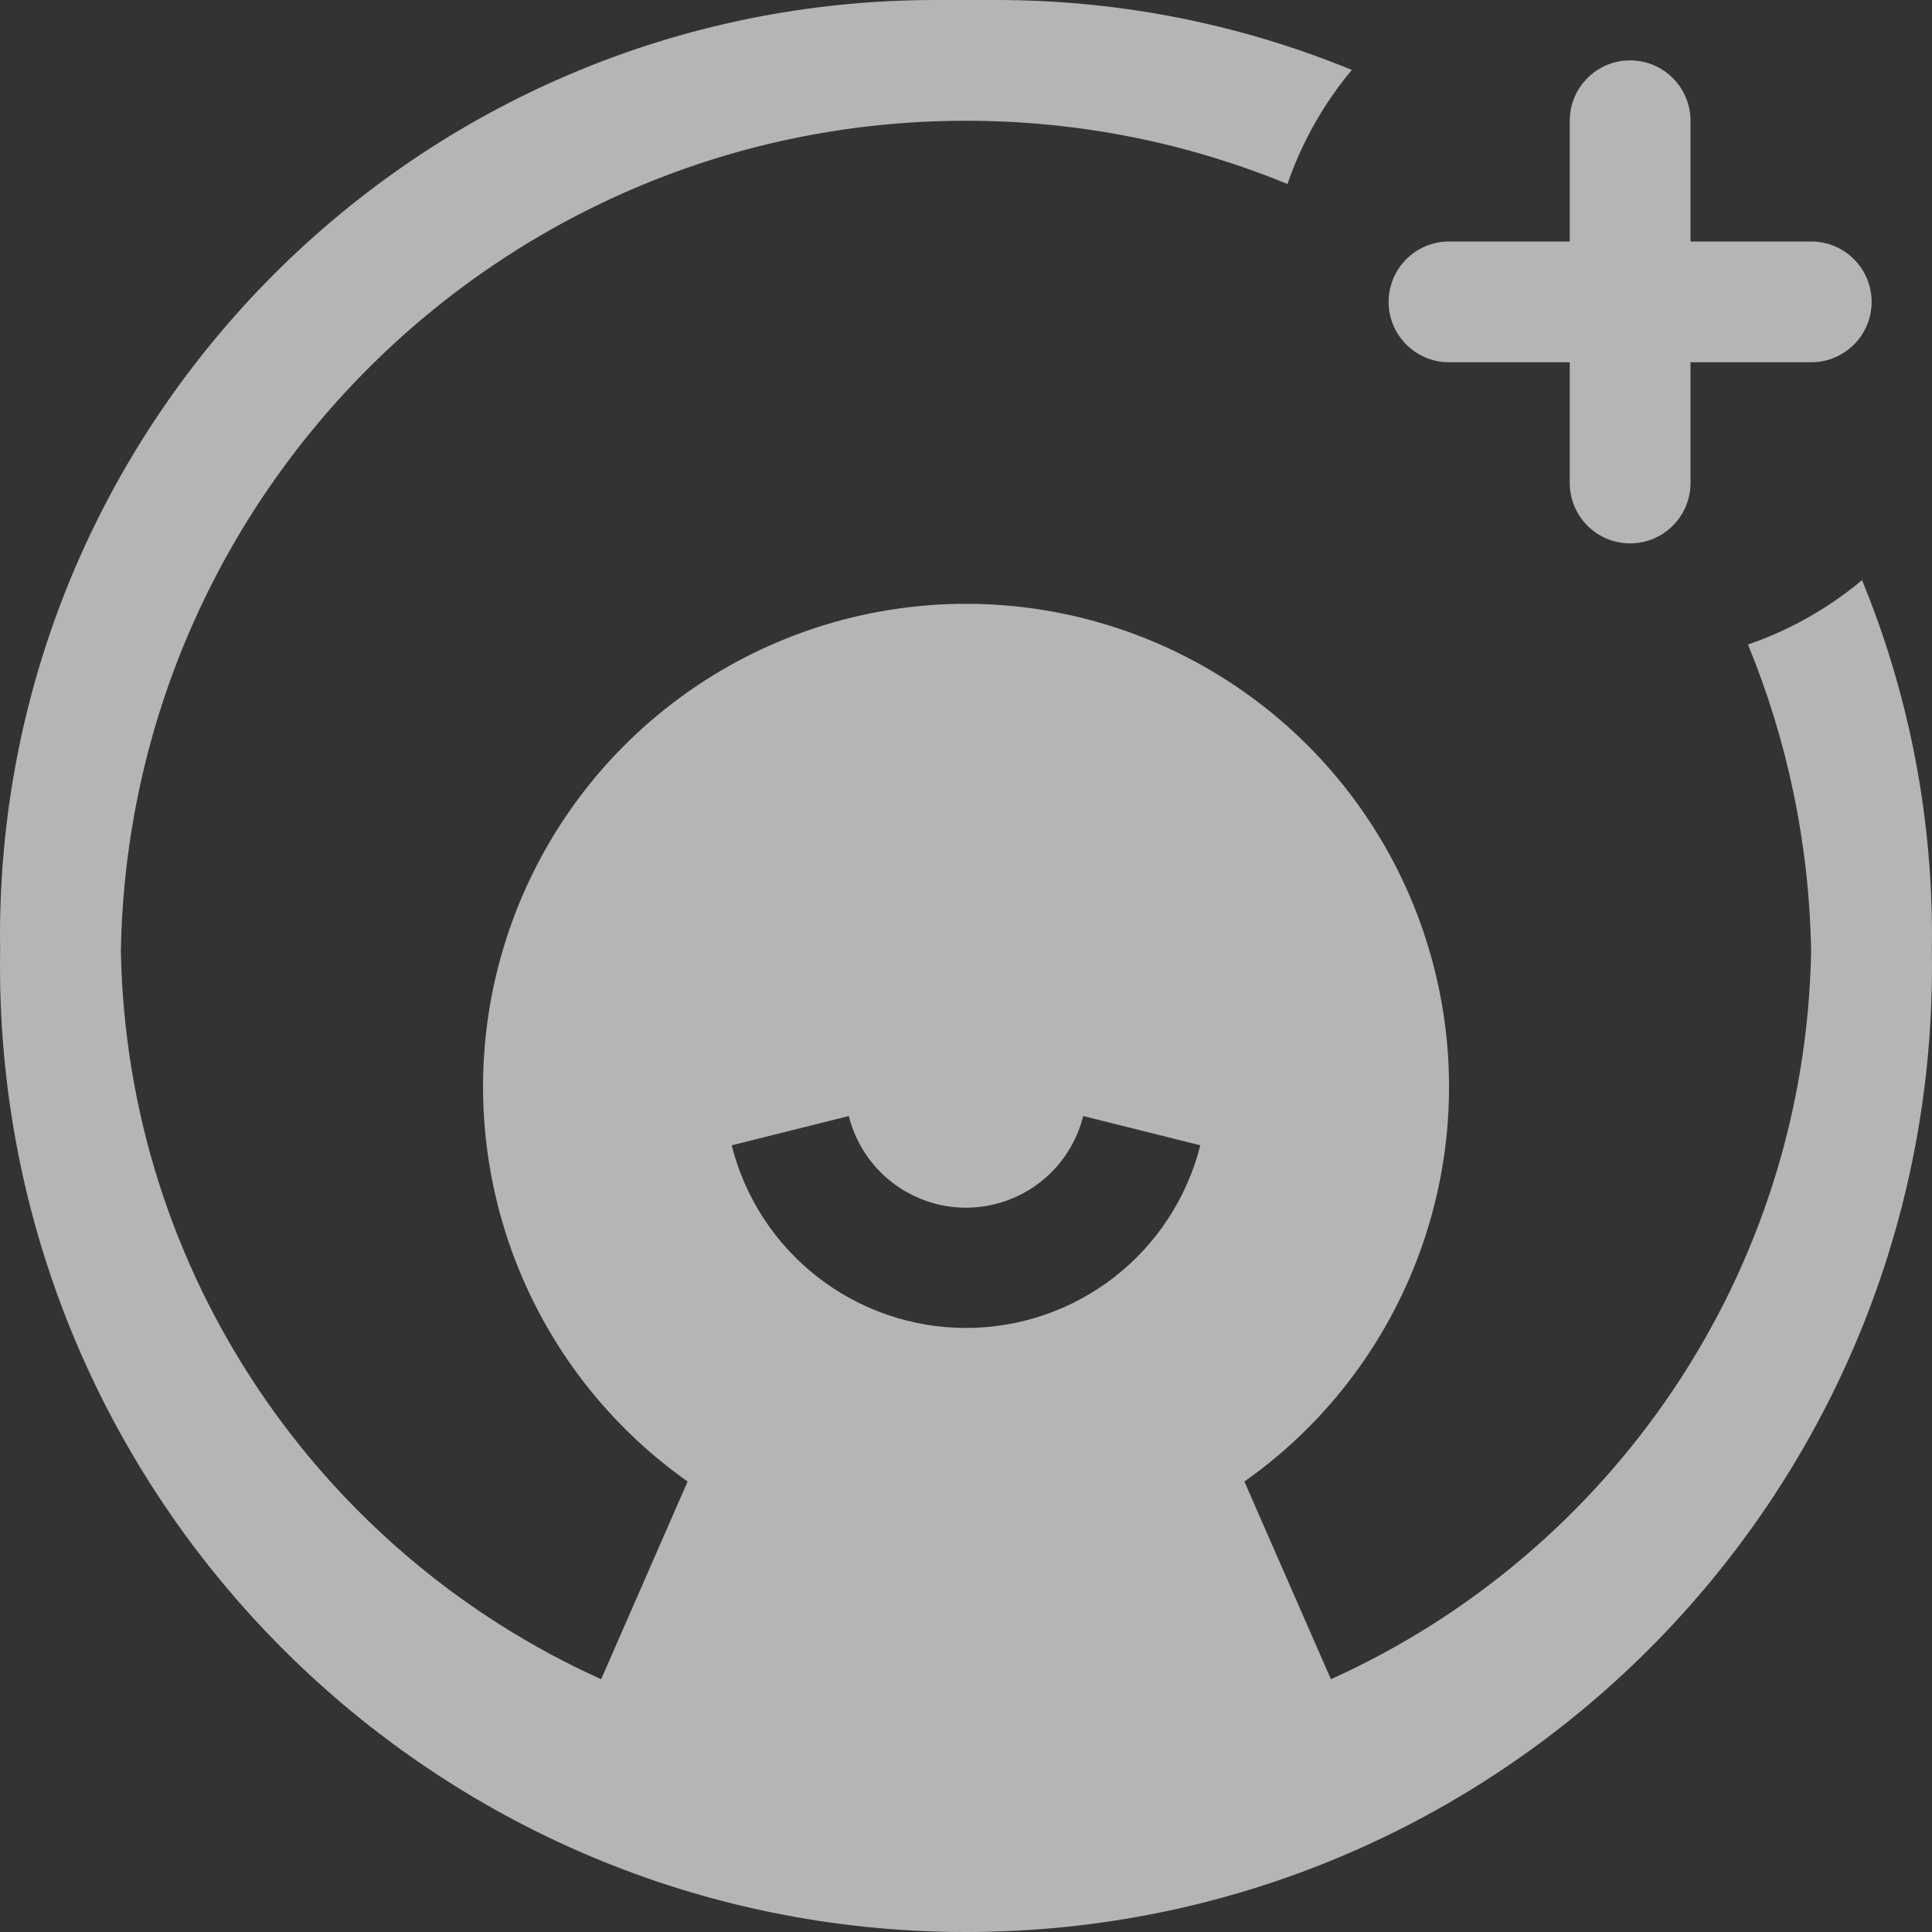 <svg width="32" height="32" viewBox="0 0 32 32" fill="none" xmlns="http://www.w3.org/2000/svg">
    <rect x="0" y="0" width="32" height="32" fill="#333333" stroke="none"/>
    <g clip-path="url(#clip0_251_1877)">
        <path fill-rule="evenodd" clip-rule="evenodd" d="M16.5 0C18.585 0 20.575 0.412 22.391 1.159C22.356 1.2 22.323 1.241 22.289 1.283C21.905 1.769 21.595 2.316 21.375 2.907C21.358 2.954 21.341 3.001 21.325 3.048C19.683 2.373 17.885 2 16 2C8.352 2 2.137 8.132 2.002 15.748C2.099 21.122 5.336 25.73 9.957 27.813L11.389 24.539H11.39C10.002 23.56 8.961 22.164 8.419 20.554C7.877 18.944 7.861 17.202 8.375 15.583C8.888 13.963 9.904 12.549 11.275 11.546C12.646 10.542 14.301 10.001 16 10.001C17.7 10.001 19.355 10.542 20.726 11.546C22.097 12.549 23.113 13.963 23.626 15.583C24.14 17.202 24.125 18.944 23.582 20.554C23.04 22.164 22 23.56 20.611 24.539L22.044 27.813C26.664 25.73 29.901 21.122 29.998 15.748C29.966 13.954 29.597 12.243 28.952 10.675C28.999 10.659 29.046 10.642 29.093 10.625C29.655 10.416 30.177 10.125 30.644 9.767C30.669 9.748 30.693 9.73 30.716 9.711C30.759 9.677 30.8 9.644 30.841 9.609C31.588 11.425 32 13.415 32 15.5C32 15.583 31.999 15.665 31.998 15.748C31.999 15.832 32 15.916 32 16C32 24.837 24.837 32 16 32C7.163 32 0 24.837 0 16C0 15.916 0.001 15.832 0.002 15.748C0.001 15.665 0 15.583 0 15.5C0 6.94 6.94 0 15.5 0H16H16.5ZM13.54 21.15C12.836 20.602 12.336 19.834 12.119 18.97L14.059 18.485C14.167 18.918 14.416 19.303 14.768 19.578C15.12 19.853 15.553 20.003 16 20.003C16.447 20.003 16.88 19.853 17.232 19.578C17.584 19.303 17.833 18.918 17.941 18.485L19.881 18.97C19.663 19.834 19.163 20.602 18.46 21.15C17.757 21.698 16.891 21.995 16 21.995C15.108 21.995 14.243 21.698 13.54 21.15ZM26 2V4H24C23.448 4 23 4.448 23 5C23 5.552 23.448 6 24 6H26V8C26 8.552 26.448 9 27 9C27.552 9 28 8.552 28 8V6H30C30.552 6 31 5.552 31 5C31 4.448 30.552 4 30 4H28V2C28 1.448 27.552 1 27 1C26.448 1 26 1.448 26 2Z" fill="white" fill-opacity="0.64"/>
    </g>
    <defs>
        <clipPath id="clip0_251_1877">
            <rect width="32" height="32" fill="white"/>
        </clipPath>
    </defs>
</svg>
